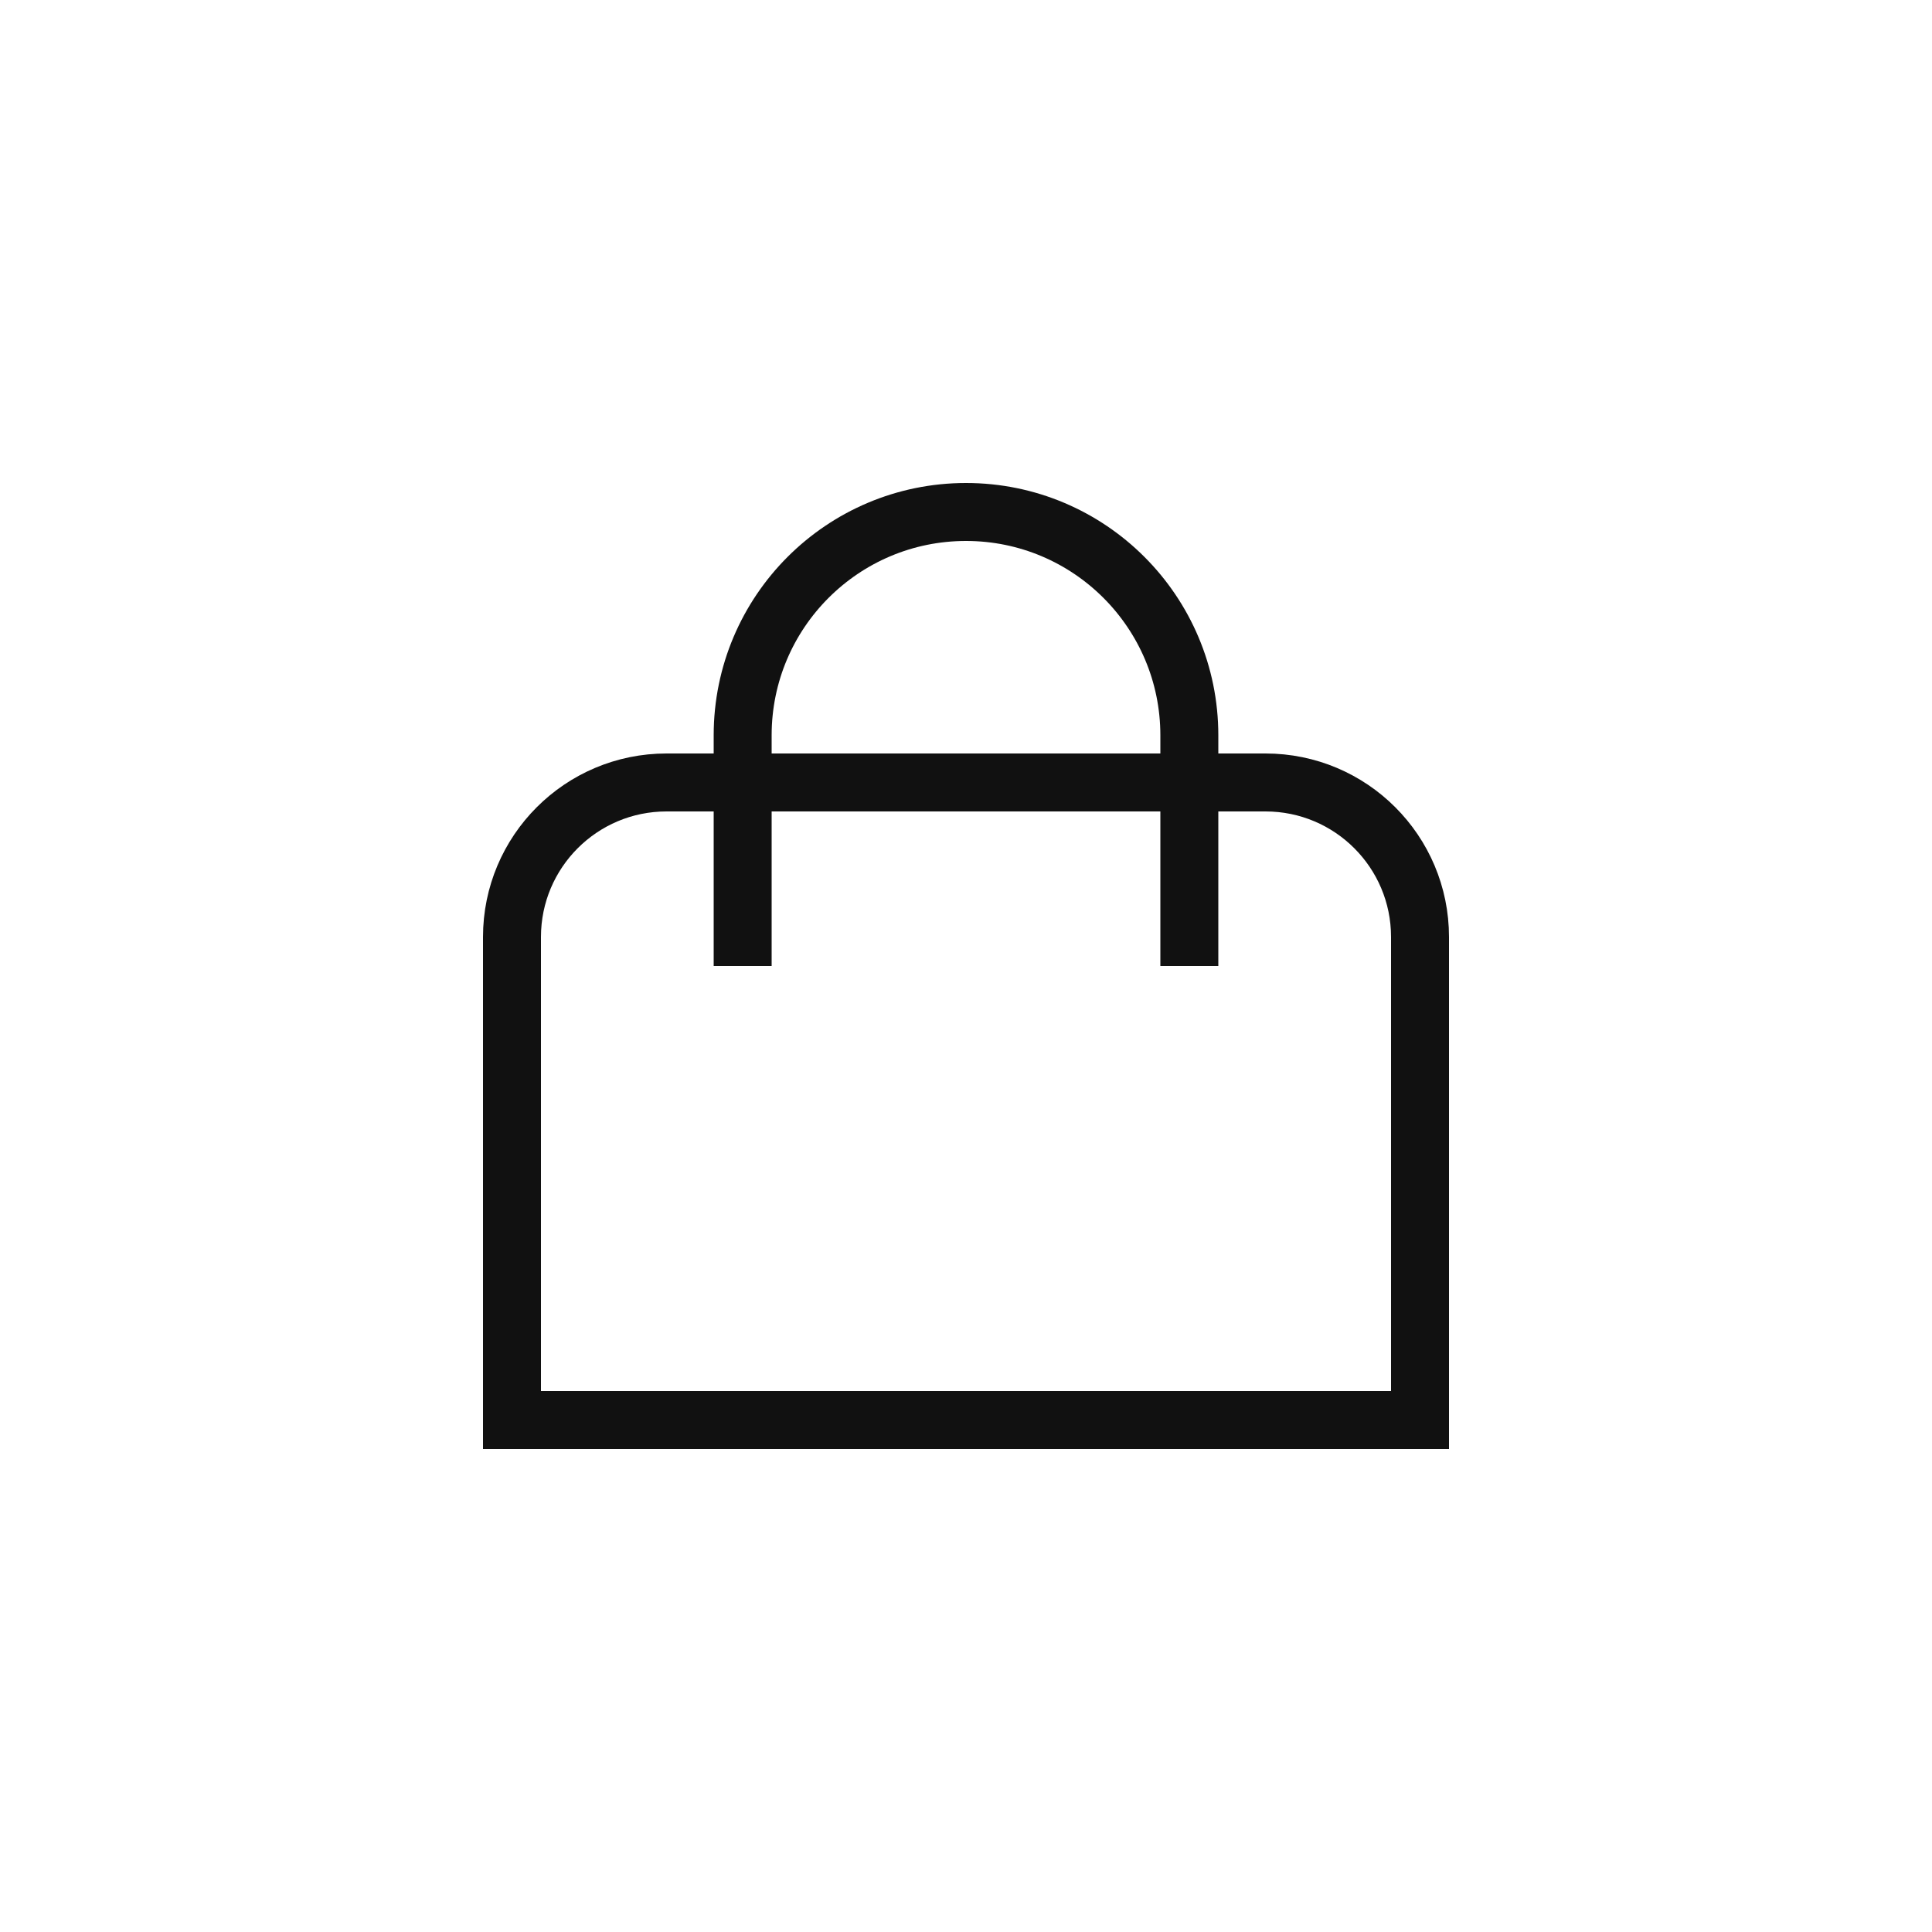 <svg width="100" height="100" viewBox="0 0 100 100" fill="none" xmlns="http://www.w3.org/2000/svg"><path d="M65.5 40.5h-31c-4.42 0-8 3.58-8 8v25h47v-25c0-4.42-3.58-8-8-8z" stroke="#111" stroke-width="3" stroke-miterlimit="10"/><path d="M61.56 50V38.06c0-6.38-5.17-11.56-11.56-11.56-6.38 0-11.56 5.17-11.56 11.56V50" stroke="#111" stroke-width="3" stroke-miterlimit="10"/></svg>